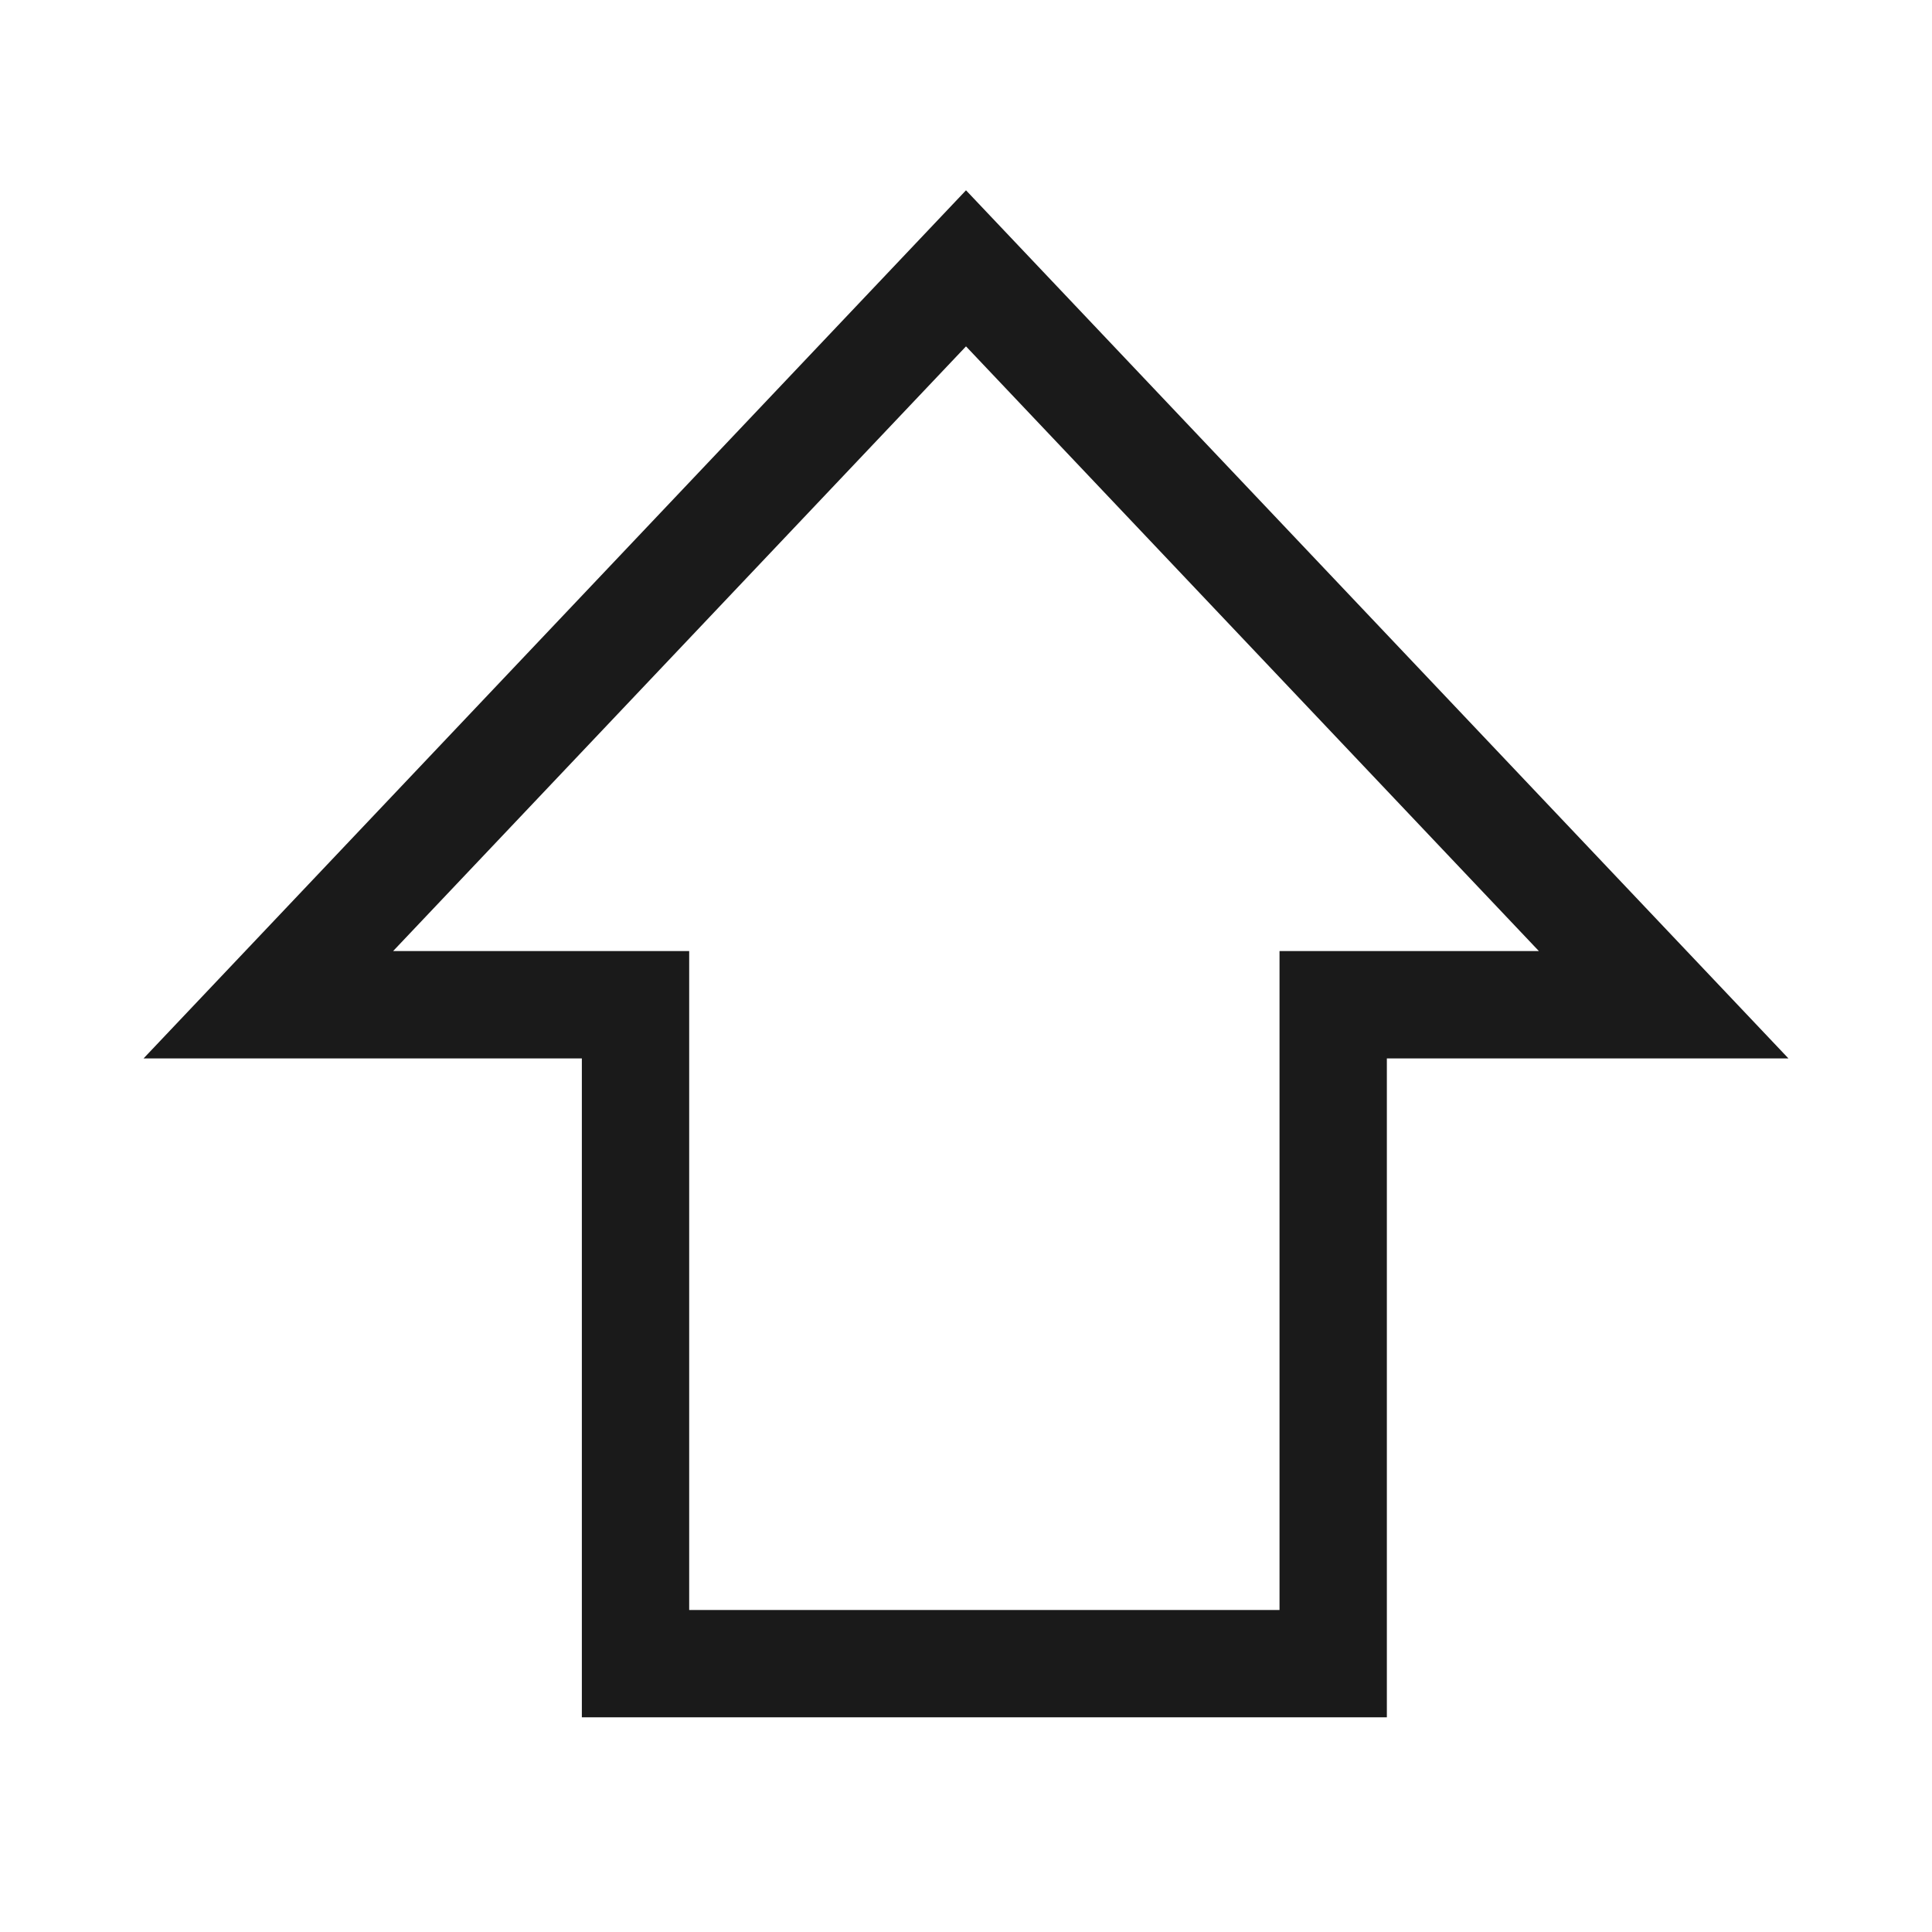 <svg viewBox="0 0 18 18" fill="none" xmlns="http://www.w3.org/2000/svg">
<path d="M12.421 15.5L5.921 15.5L5.921 9.361L2.5 9.361L9 2.5L15.5 9.361L12.421 9.361L12.421 15.5Z" stroke="black" stroke-opacity="0.896"/>
</svg>
